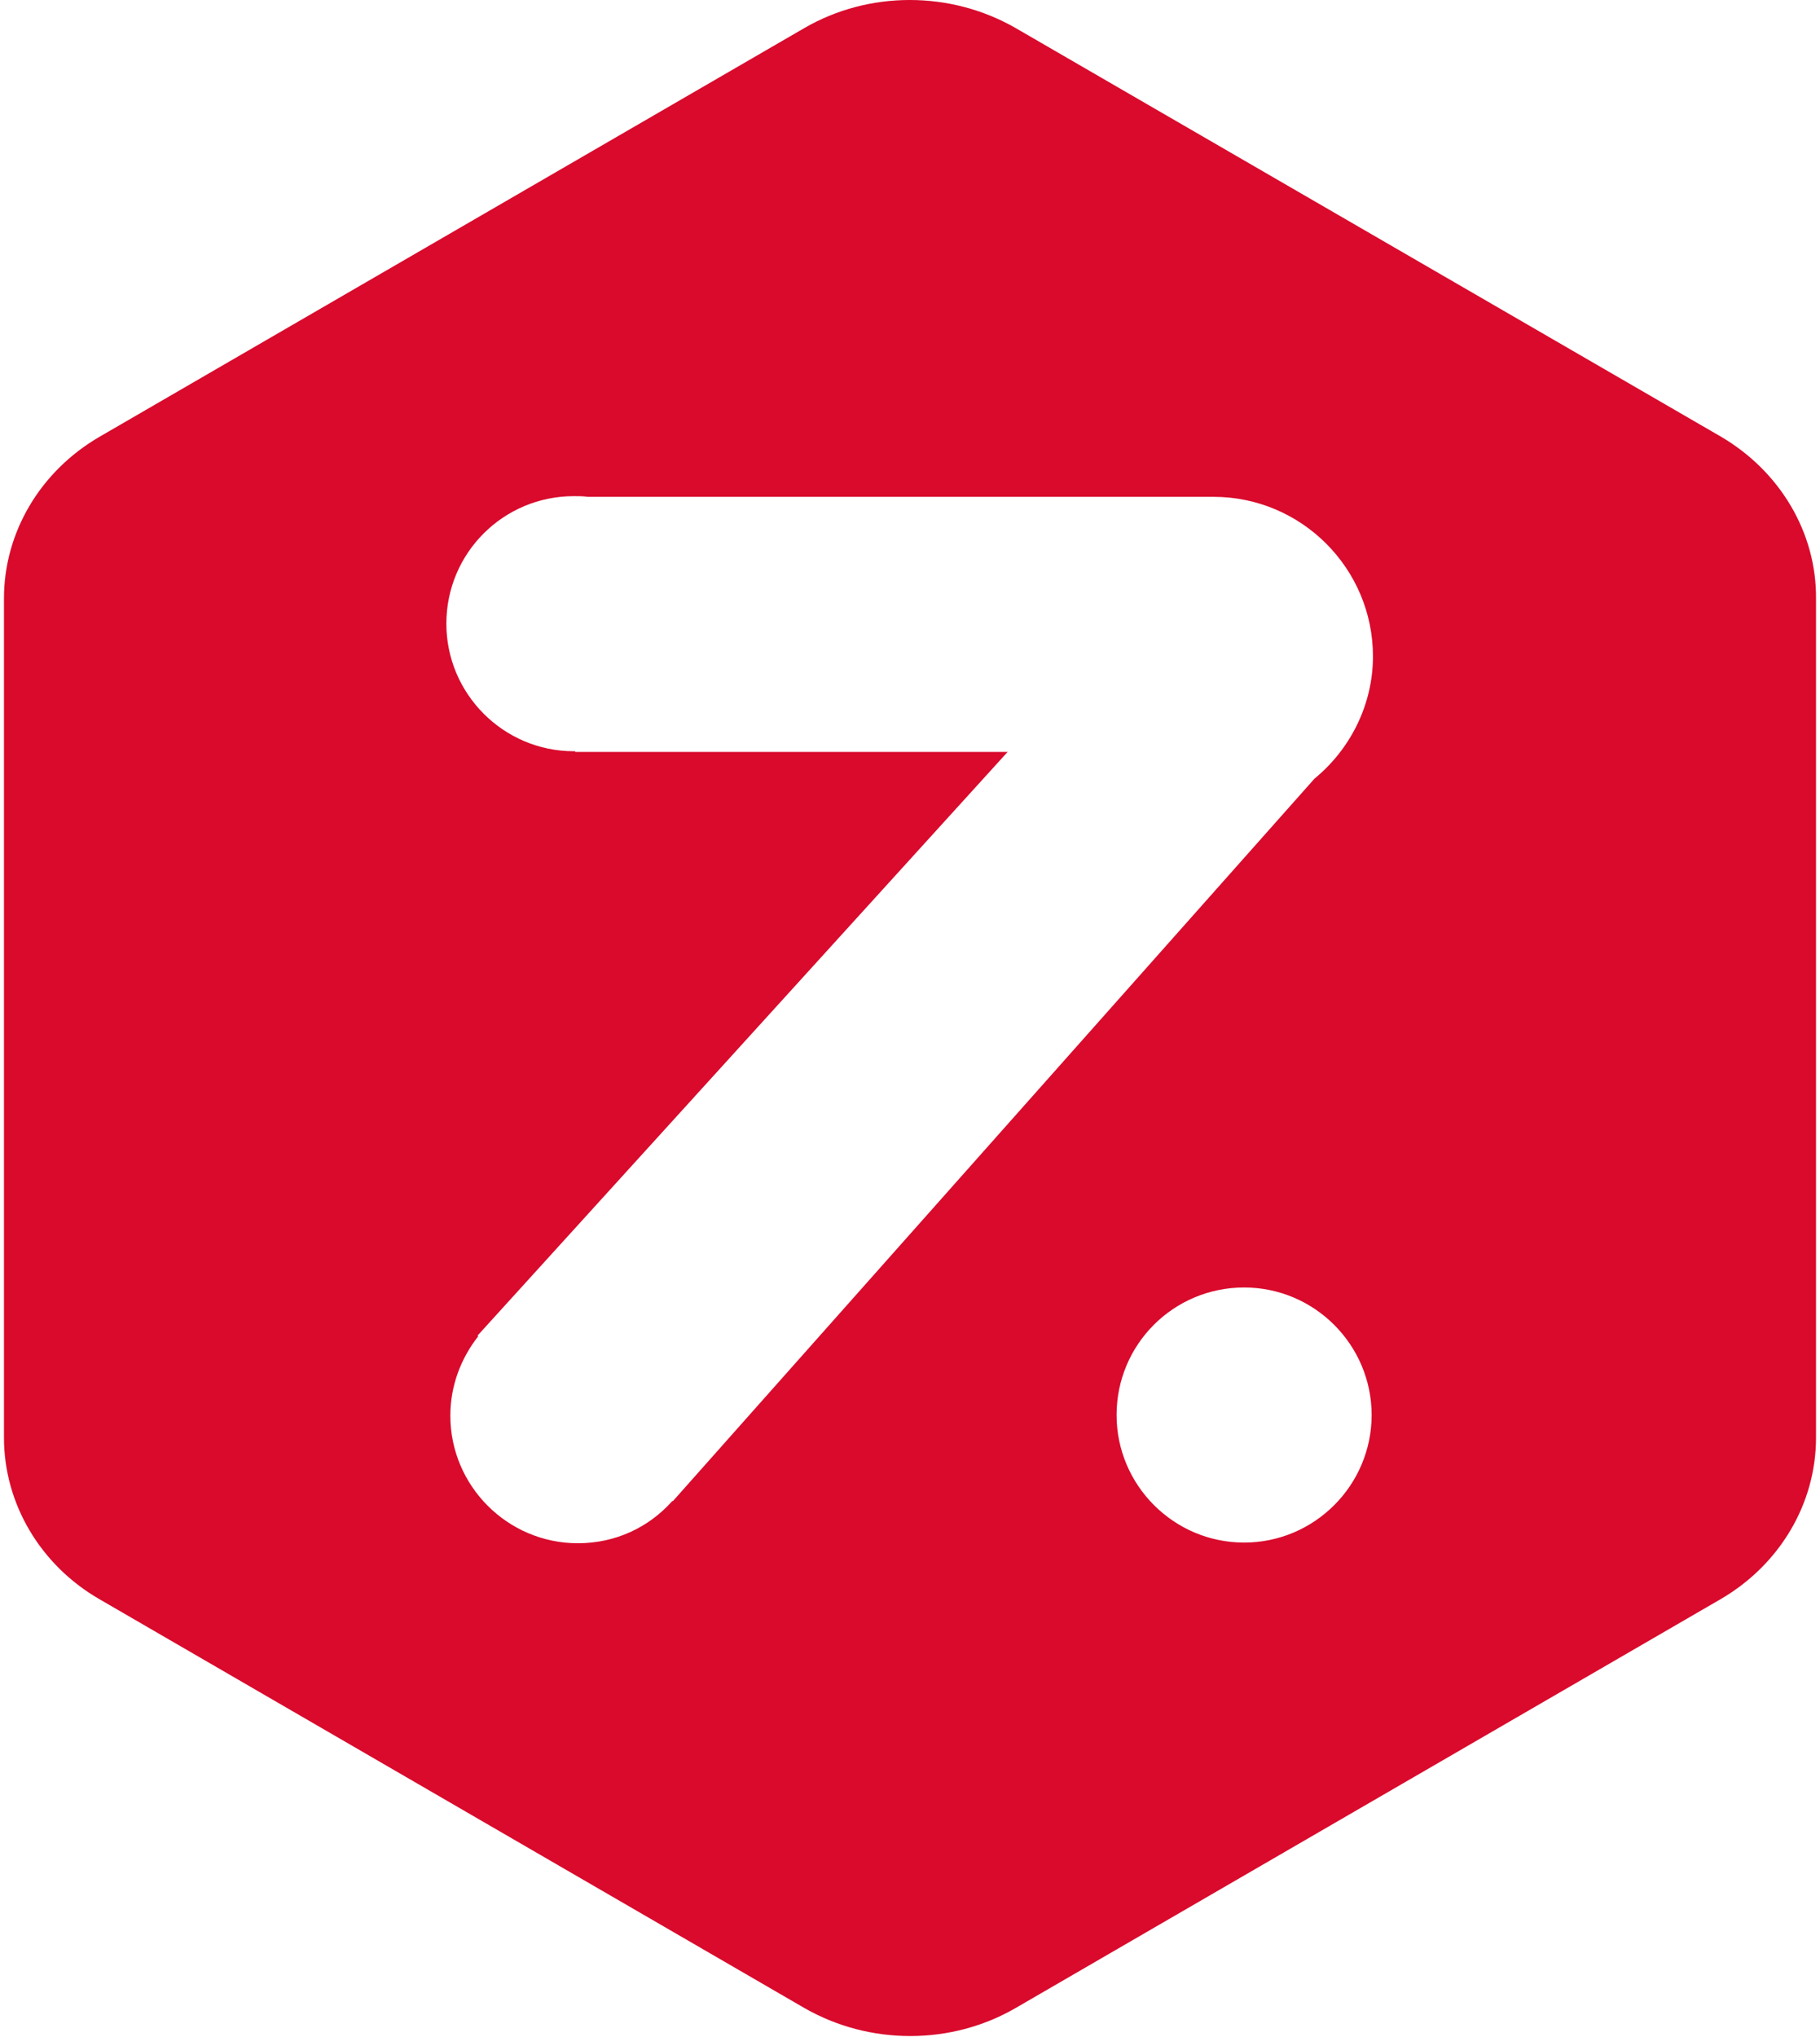 <?xml version="1.0" encoding="UTF-8"?>
<svg width="59px" height="66px" viewBox="0 0 59 66" version="1.1" xmlns="http://www.w3.org/2000/svg" xmlns:xlink="http://www.w3.org/1999/xlink">
    <title>Layer_2</title>
    <g id="Page-1" stroke="none" stroke-width="1" fill="none" fill-rule="evenodd">
        <g id="Desktop-HD" transform="translate(-90, -35)" fill="#D90A2C" fill-rule="nonzero">
            <g id="logo-zazla" transform="translate(90, 35)">
                <g id="Layer_2">
                    <path d="M55.792,14.152 L32.924,0.909 C30.814,-0.303 28.165,-0.303 26.076,0.909 L3.23,14.152 C1.292,15.277 0.129,17.268 0.129,19.389 L0.129,46.59 C0.129,48.732 1.314,50.723 3.23,51.826 L26.076,65.07 C28.186,66.281 30.835,66.281 32.924,65.07 L55.77,51.826 C57.708,50.701 58.871,48.71 58.871,46.59 L58.871,19.41 C58.892,17.268 57.708,15.277 55.792,14.152 Z M40.331,49.987 C38.049,49.987 36.197,48.126 36.197,45.854 C36.197,43.56 38.049,41.721 40.331,41.721 C42.614,41.721 44.465,43.582 44.465,45.854 C44.465,48.126 42.614,49.987 40.331,49.987 Z M42.614,25.231 L21.813,48.645 L21.791,48.645 C21.038,49.489 19.961,50.009 18.734,50.009 C16.451,50.009 14.599,48.148 14.599,45.875 C14.599,44.902 14.944,44.014 15.504,43.3 L15.482,43.279 L32.665,24.366 L18.647,24.366 L18.647,24.344 C18.626,24.344 18.626,24.344 18.604,24.344 C16.322,24.344 14.47,22.483 14.47,20.211 C14.47,17.917 16.322,16.078 18.604,16.078 C18.755,16.078 18.906,16.078 19.057,16.1 L39.276,16.1 L39.276,16.1 C39.297,16.1 39.319,16.1 39.341,16.1 C42.183,16.1 44.508,18.415 44.508,21.271 C44.508,22.83 43.776,24.279 42.614,25.231 Z" id="Shape"></path>
                </g>
            </g>
        </g>
    </g>
</svg>